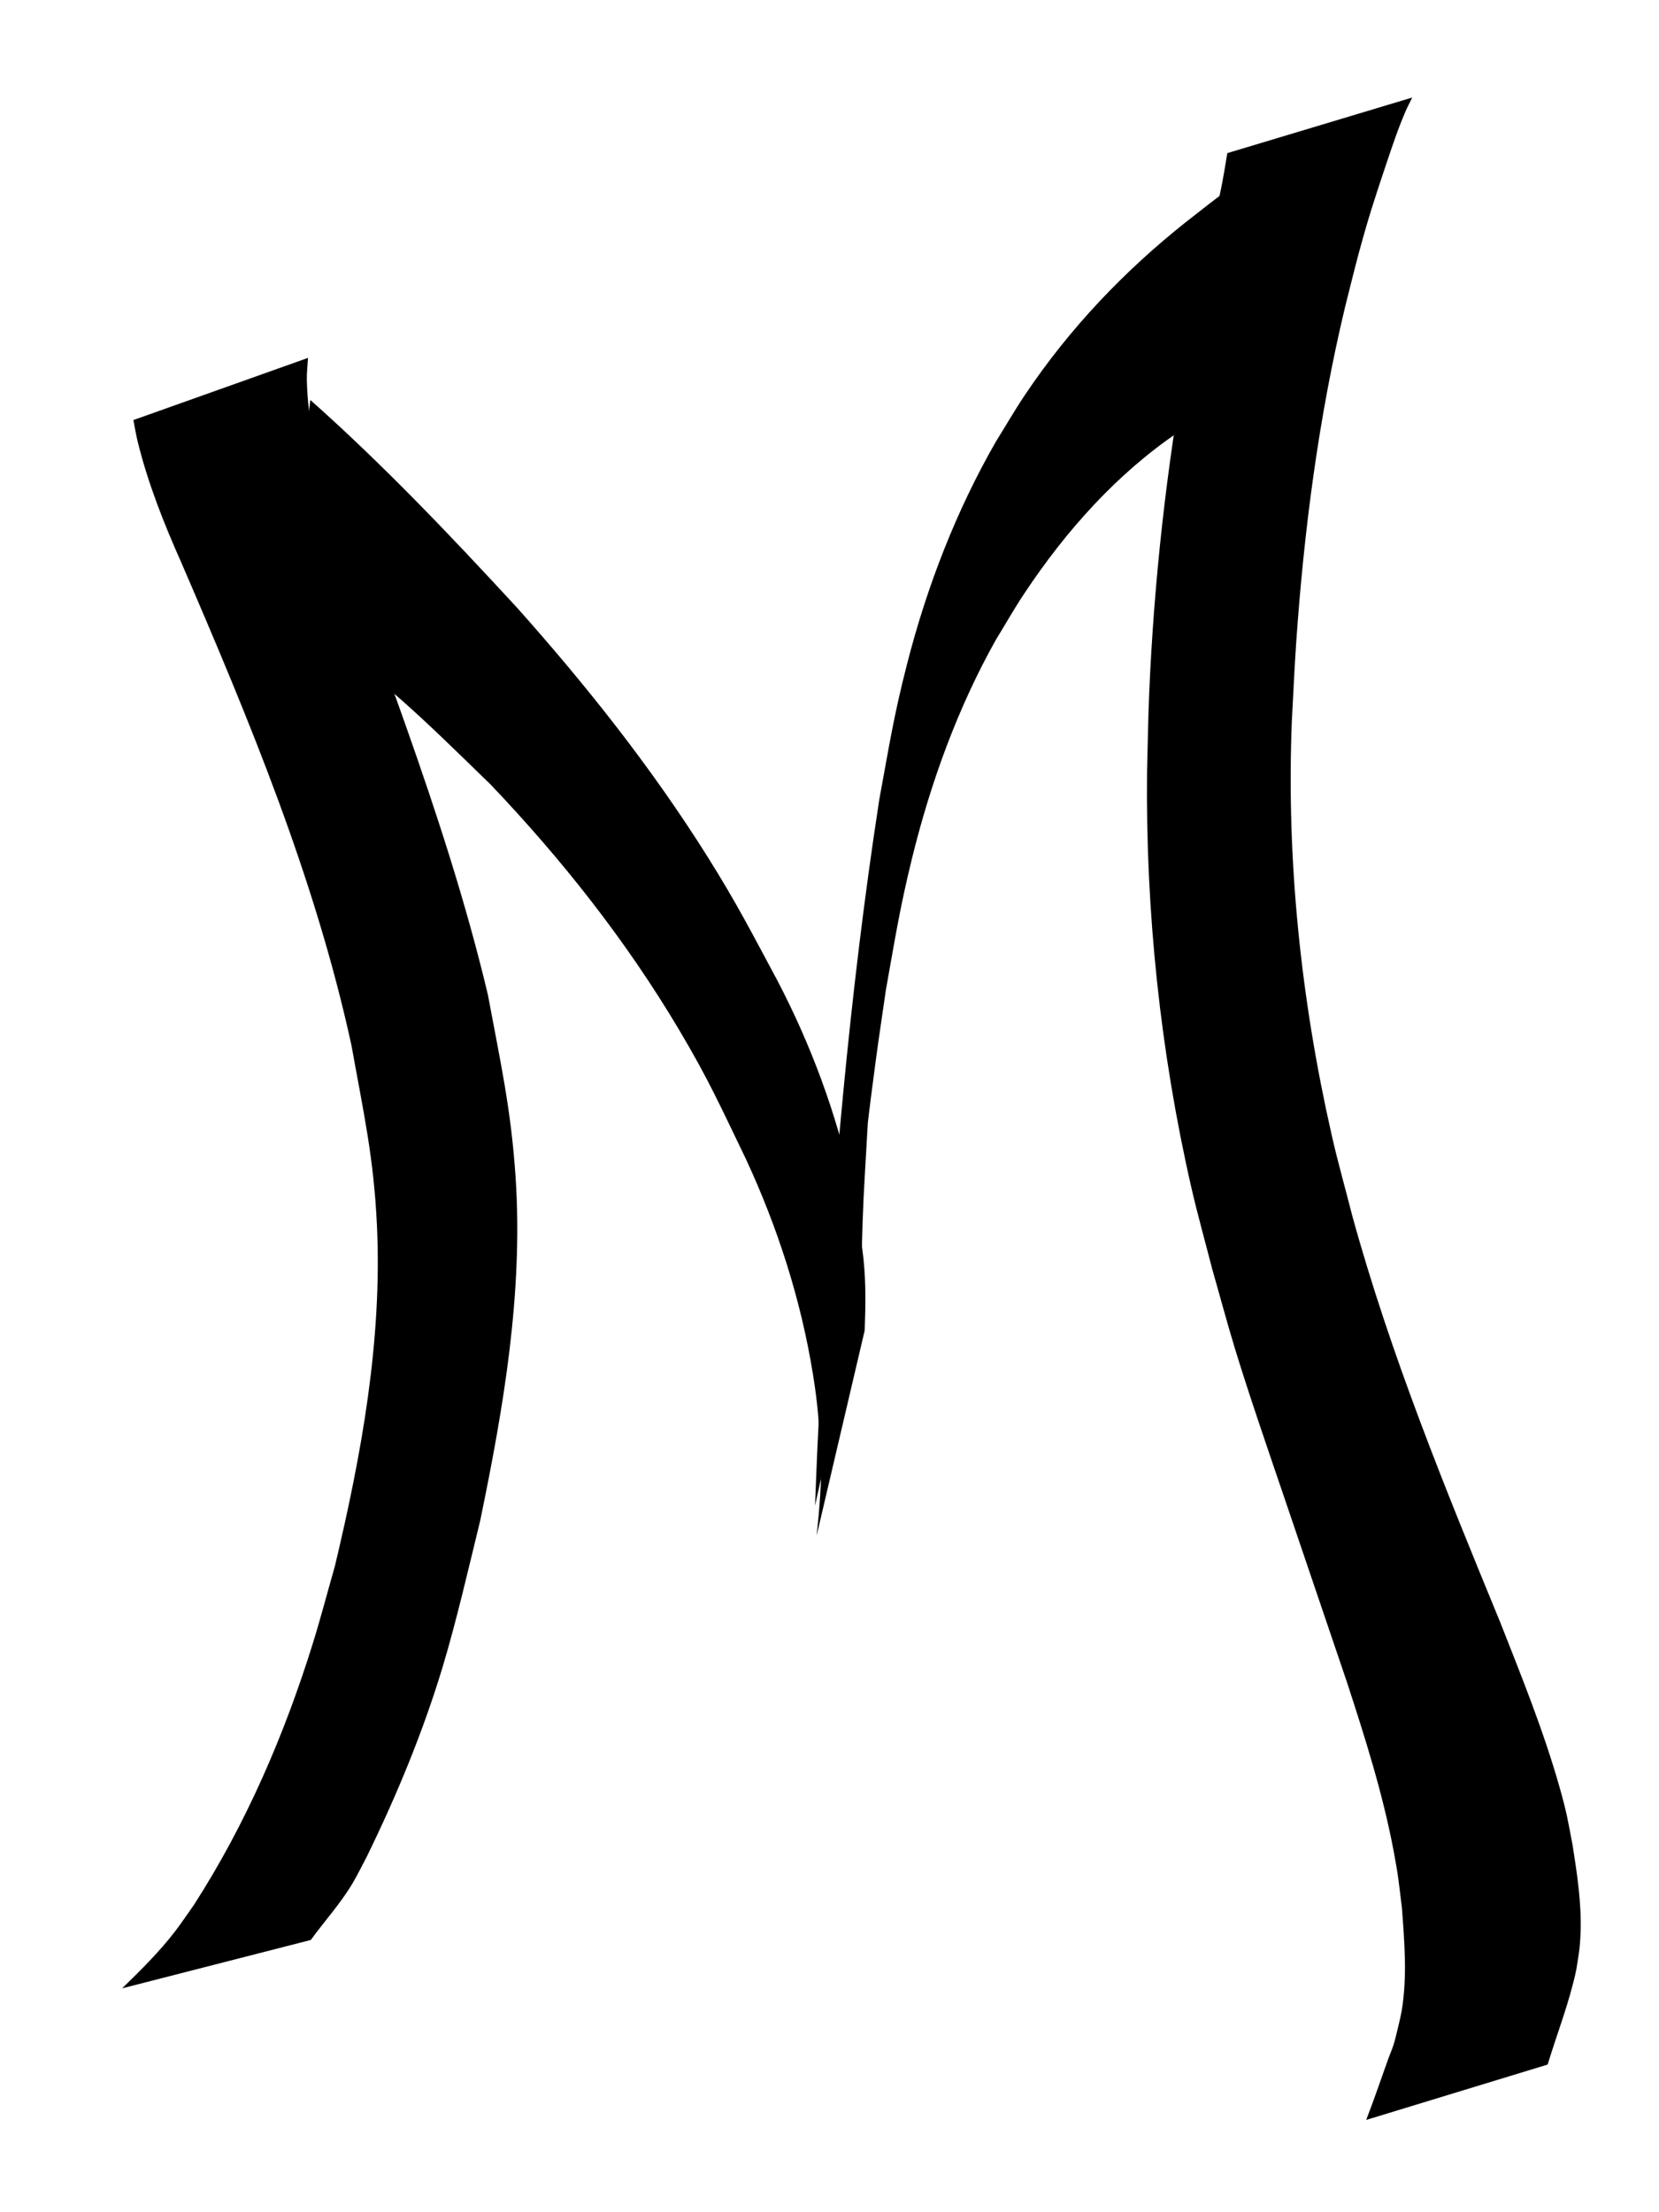 <?xml version="1.0" encoding="UTF-8" standalone="no"?>
<!-- Created with Inkscape (http://www.inkscape.org/) -->

<svg
   xmlns:svg="http://www.w3.org/2000/svg"
   xmlns="http://www.w3.org/2000/svg"
   version="1.1"
   width="24"
   height="32"
   id="svg2">
  <defs
     id="defs4" />
  <g
     transform="translate(0,-1020.362)"
     id="layer1">
    <path
       d="m 1.766,1049.124 c 0.271,-0.263 0.542,-0.531 0.774,-0.834 0.093,-0.122 0.178,-0.251 0.267,-0.376 0.747,-1.161 1.305,-2.45 1.72,-3.785 0.114,-0.367 0.211,-0.74 0.317,-1.11 0.383,-1.605 0.687,-3.264 0.609,-4.93 -0.046,-0.99 -0.195,-1.637 -0.369,-2.608 -0.531,-2.436 -1.488,-4.726 -2.464,-6.988 -0.25,-0.561 -0.478,-1.136 -0.627,-1.738 -0.026,-0.104 -0.042,-0.211 -0.063,-0.317 0,0 2.526,-0.899 2.526,-0.899 l 0,0 c -0.006,0.105 -0.019,0.209 -0.017,0.314 0.011,0.615 0.161,1.213 0.328,1.798 0.097,0.31 0.189,0.623 0.292,0.931 0.339,1.018 0.446,1.241 0.811,2.276 0.451,1.278 0.873,2.568 1.188,3.893 0.181,0.975 0.335,1.647 0.401,2.642 0.111,1.673 -0.176,3.338 -0.512,4.964 -0.161,0.66 -0.347,1.466 -0.544,2.119 -0.286,0.946 -0.666,1.861 -1.096,2.741 -0.069,0.129 -0.132,0.261 -0.206,0.386 -0.175,0.295 -0.405,0.546 -0.605,0.821 0,0 -2.731,0.7 -2.731,0.7 z"
       id="path3553"
       style="fill:#000000;fill-opacity:1;fill-rule:nonzero;stroke:none" />
    <path
       d="m 20.431,1021.771 c -0.033,0.069 -0.07,0.136 -0.1,0.207 -0.113,0.264 -0.19,0.499 -0.283,0.775 -0.168,0.502 -0.249,0.747 -0.392,1.274 -0.069,0.256 -0.131,0.514 -0.196,0.77 -0.382,1.595 -0.596,3.228 -0.709,4.868 -0.026,0.379 -0.042,0.758 -0.063,1.137 -0.079,2.01 0.133,4.024 0.577,5.979 0.089,0.394 0.2,0.781 0.299,1.172 0.556,2.018 1.345,3.946 2.136,5.868 0.31,0.787 0.63,1.576 0.862,2.395 0.108,0.382 0.116,0.462 0.189,0.842 0.065,0.416 0.13,0.838 0.114,1.261 -0.009,0.243 -0.025,0.301 -0.062,0.538 -0.099,0.468 -0.275,0.913 -0.414,1.369 0,0 -2.625,0.801 -2.625,0.801 l 0,0 c 0.111,-0.286 0.21,-0.577 0.313,-0.866 0.027,-0.077 0.061,-0.15 0.085,-0.228 0.025,-0.079 0.041,-0.161 0.062,-0.241 0.018,-0.08 0.039,-0.16 0.053,-0.241 0.083,-0.492 0.041,-0.994 0.004,-1.489 -0.045,-0.367 -0.051,-0.463 -0.122,-0.836 -0.158,-0.832 -0.414,-1.636 -0.675,-2.436 -0.3,-0.886 -0.602,-1.772 -0.902,-2.657 -0.229,-0.674 -0.512,-1.491 -0.719,-2.171 -0.115,-0.378 -0.217,-0.761 -0.326,-1.141 -0.101,-0.395 -0.212,-0.787 -0.303,-1.184 -0.449,-1.962 -0.663,-3.999 -0.64,-6.018 0.01,-0.378 0.015,-0.756 0.031,-1.134 0.07,-1.629 0.251,-3.253 0.54,-4.855 0.133,-0.667 0.261,-1.336 0.401,-2.001 0.03,-0.141 0.066,-0.28 0.095,-0.421 0.034,-0.164 0.066,-0.362 0.094,-0.531 0,0 2.678,-0.805 2.678,-0.805 z"
       id="path3569"
       style="fill:#000000;fill-opacity:1;fill-rule:nonzero;stroke:none" />
    <path
       d="m 4.491,1026.149 c 1.051,0.934 2.029,1.962 2.993,3.008 0.999,1.121 1.942,2.307 2.757,3.606 0.423,0.675 0.635,1.093 1.009,1.79 0.478,0.917 0.846,1.9 1.073,2.934 0.102,0.464 0.111,0.621 0.168,1.08 0.037,0.346 0.031,0.693 0.018,1.04 0,0 -0.695,2.967 -0.695,2.967 l 0,0 c 0.041,-0.387 0.075,-0.776 0.063,-1.167 -0.033,-0.462 -0.04,-0.697 -0.116,-1.163 -0.176,-1.091 -0.515,-2.136 -0.97,-3.116 -0.372,-0.769 -0.53,-1.133 -0.969,-1.873 -0.775,-1.304 -1.706,-2.475 -2.722,-3.542 -0.936,-0.908 -1.879,-1.869 -3.013,-2.449 0,0 0.403,-3.115 0.403,-3.115 z"
       id="path3579"
       style="fill:#000000;fill-opacity:1;fill-rule:nonzero;stroke:none" />
    <path
       d="m 18.622,1025.684 c -0.039,0.021 -0.078,0.045 -0.118,0.065 -0.245,0.122 -0.489,0.24 -0.727,0.382 -0.32,0.191 -0.41,0.261 -0.73,0.482 -0.875,0.591 -1.621,1.414 -2.24,2.351 -0.141,0.213 -0.268,0.438 -0.402,0.656 -0.544,0.971 -0.936,2.04 -1.211,3.157 -0.181,0.738 -0.242,1.146 -0.378,1.903 -0.049,0.344 -0.102,0.687 -0.148,1.032 -0.047,0.352 -0.093,0.705 -0.133,1.058 -0.04,0.349 -0.135,1.4 -0.107,1.049 0.289,-3.714 0.105,-0.929 0.065,-0.127 -0.022,0.474 -0.031,0.948 -0.037,1.423 0,0 -0.665,3.026 -0.665,3.026 l 0,0 c 0.021,-0.548 0.043,-1.096 0.076,-1.643 0.176,-2.869 0.416,-5.738 0.853,-8.569 0.143,-0.775 0.208,-1.207 0.402,-1.962 0.292,-1.141 0.718,-2.229 1.284,-3.215 0.14,-0.225 0.273,-0.456 0.42,-0.675 0.654,-0.977 1.448,-1.801 2.32,-2.495 0.341,-0.266 0.414,-0.329 0.75,-0.572 0.177,-0.128 0.359,-0.245 0.535,-0.373 0.138,-0.101 0.189,-0.148 0.313,-0.255 0,0 -0.122,3.305 -0.122,3.305 z"
       id="path3581"
       style="fill:#000000;fill-opacity:1;fill-rule:nonzero;stroke:none" />
  </g>
</svg>
